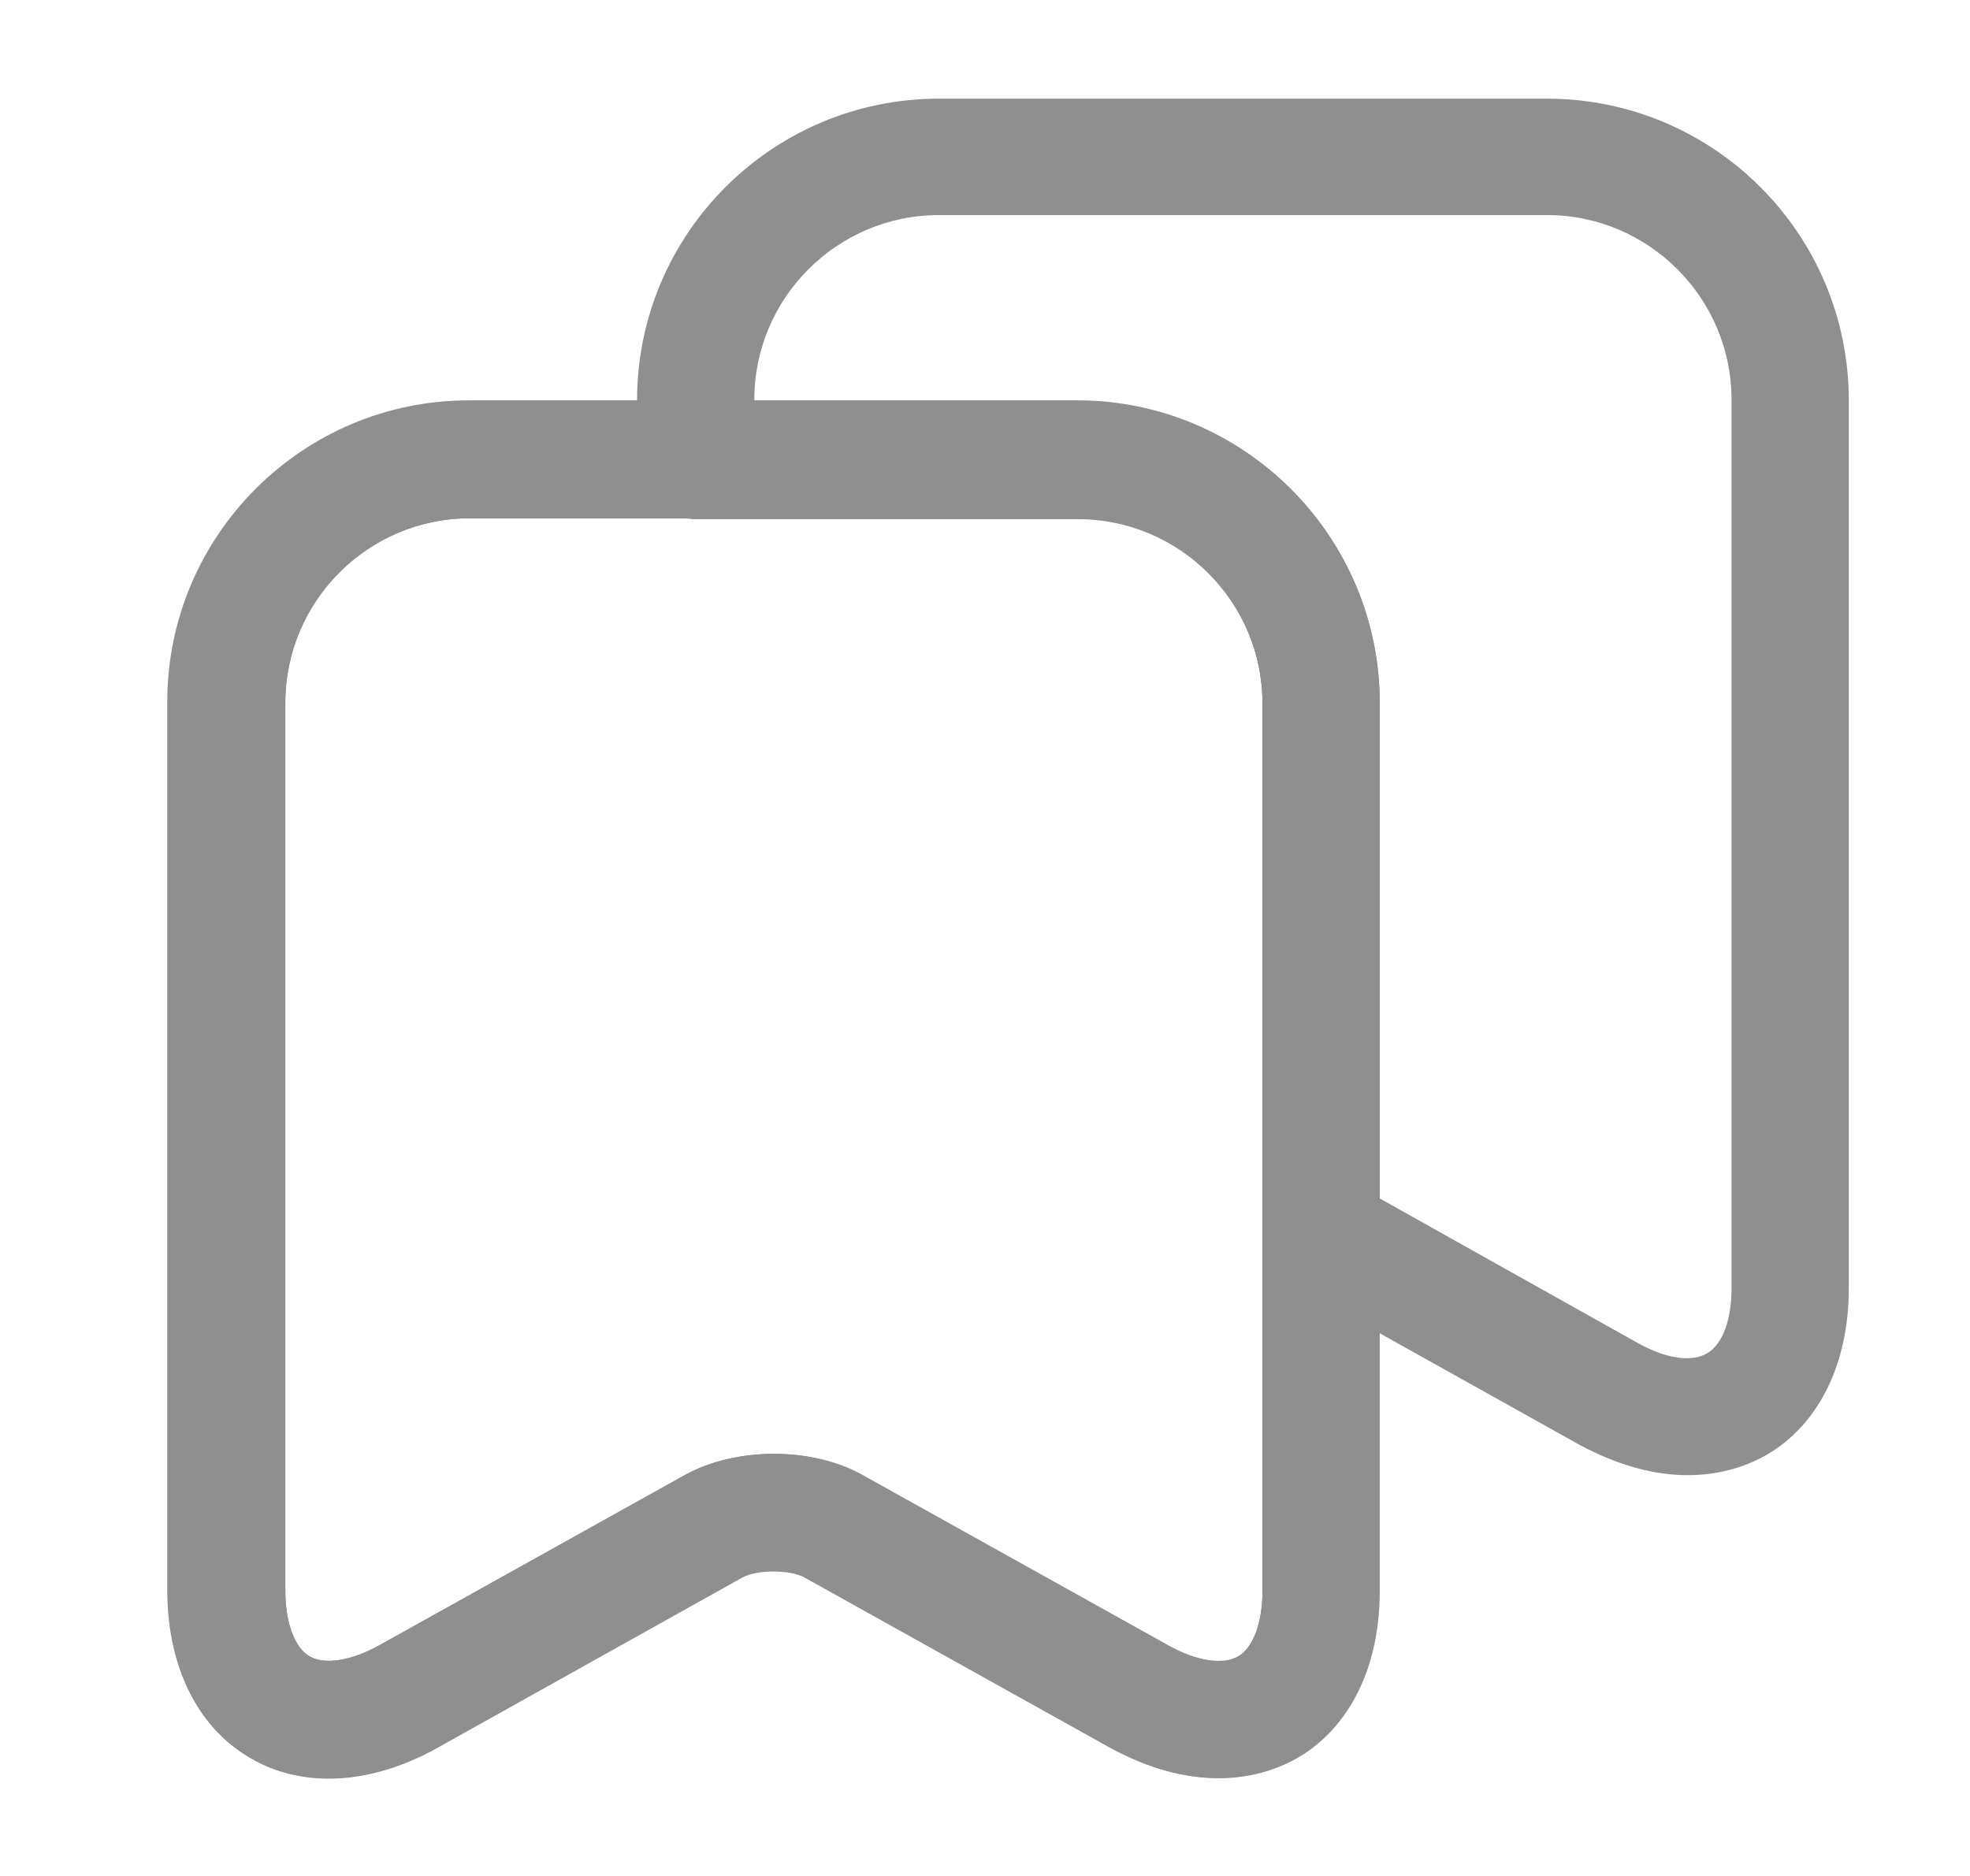 <svg width="21" height="20" viewBox="0 0 21 20" fill="none" xmlns="http://www.w3.org/2000/svg">
<path d="M3.5 18.959C3.2 18.959 2.908 18.884 2.658 18.734C2.1 18.409 1.783 17.759 1.783 16.951V7.484C1.783 5.709 3.225 4.268 5 4.268H11.483C13.258 4.268 14.7 5.709 14.7 7.484V16.951C14.7 17.759 14.383 18.401 13.825 18.734C13.267 19.059 12.55 19.026 11.841 18.634L8.567 16.809C8.408 16.718 8.075 16.718 7.917 16.809L4.642 18.634C4.258 18.851 3.867 18.959 3.5 18.959ZM5.008 5.526C3.925 5.526 3.042 6.409 3.042 7.493V16.959C3.042 17.301 3.142 17.568 3.3 17.659C3.458 17.751 3.742 17.709 4.042 17.543L7.317 15.718C7.85 15.426 8.65 15.426 9.183 15.718L12.458 17.543C12.758 17.709 13.033 17.751 13.2 17.659C13.358 17.568 13.458 17.301 13.458 16.959V7.493C13.458 6.409 12.575 5.526 11.492 5.526H5.008Z" fill="#8F8F8F"/>
<path d="M12.991 18.958C12.624 18.958 12.241 18.85 11.849 18.642L8.574 16.817C8.416 16.733 8.074 16.733 7.916 16.817L4.649 18.642C3.941 19.033 3.216 19.067 2.666 18.741C2.108 18.416 1.791 17.767 1.791 16.966V7.5C1.791 5.725 3.233 4.283 5.008 4.283H11.491C13.266 4.283 14.708 5.725 14.708 7.5V16.966C14.708 17.767 14.391 18.416 13.833 18.741C13.583 18.883 13.299 18.958 12.991 18.958ZM8.249 15.5C8.583 15.5 8.908 15.575 9.183 15.725L12.458 17.55C12.758 17.716 13.041 17.758 13.199 17.658C13.358 17.567 13.458 17.3 13.458 16.958V7.492C13.458 6.408 12.574 5.525 11.491 5.525H5.008C3.924 5.525 3.041 6.408 3.041 7.492V16.958C3.041 17.3 3.141 17.567 3.299 17.658C3.458 17.75 3.741 17.708 4.041 17.541L7.316 15.716C7.583 15.575 7.916 15.5 8.249 15.5Z" fill="#8F8F8F"/>
<path d="M17.991 15.727C17.624 15.727 17.241 15.618 16.849 15.41L13.774 13.693C13.677 13.64 13.597 13.562 13.541 13.466C13.485 13.371 13.456 13.262 13.458 13.152V7.502C13.458 6.418 12.574 5.535 11.491 5.535H7.416C7.074 5.535 6.791 5.252 6.791 4.91V4.268C6.791 2.493 8.233 1.052 10.008 1.052H16.491C18.266 1.052 19.708 2.493 19.708 4.268V13.735C19.708 14.535 19.391 15.185 18.833 15.51C18.583 15.652 18.299 15.727 17.991 15.727ZM14.708 12.777L17.458 14.318C17.758 14.485 18.033 14.527 18.199 14.427C18.366 14.327 18.458 14.068 18.458 13.727V4.26C18.458 3.177 17.574 2.293 16.491 2.293H10.008C8.924 2.293 8.041 3.177 8.041 4.26V4.277H11.491C13.266 4.277 14.708 5.718 14.708 7.493V12.777Z" fill="#8F8F8F"/>
</svg>
